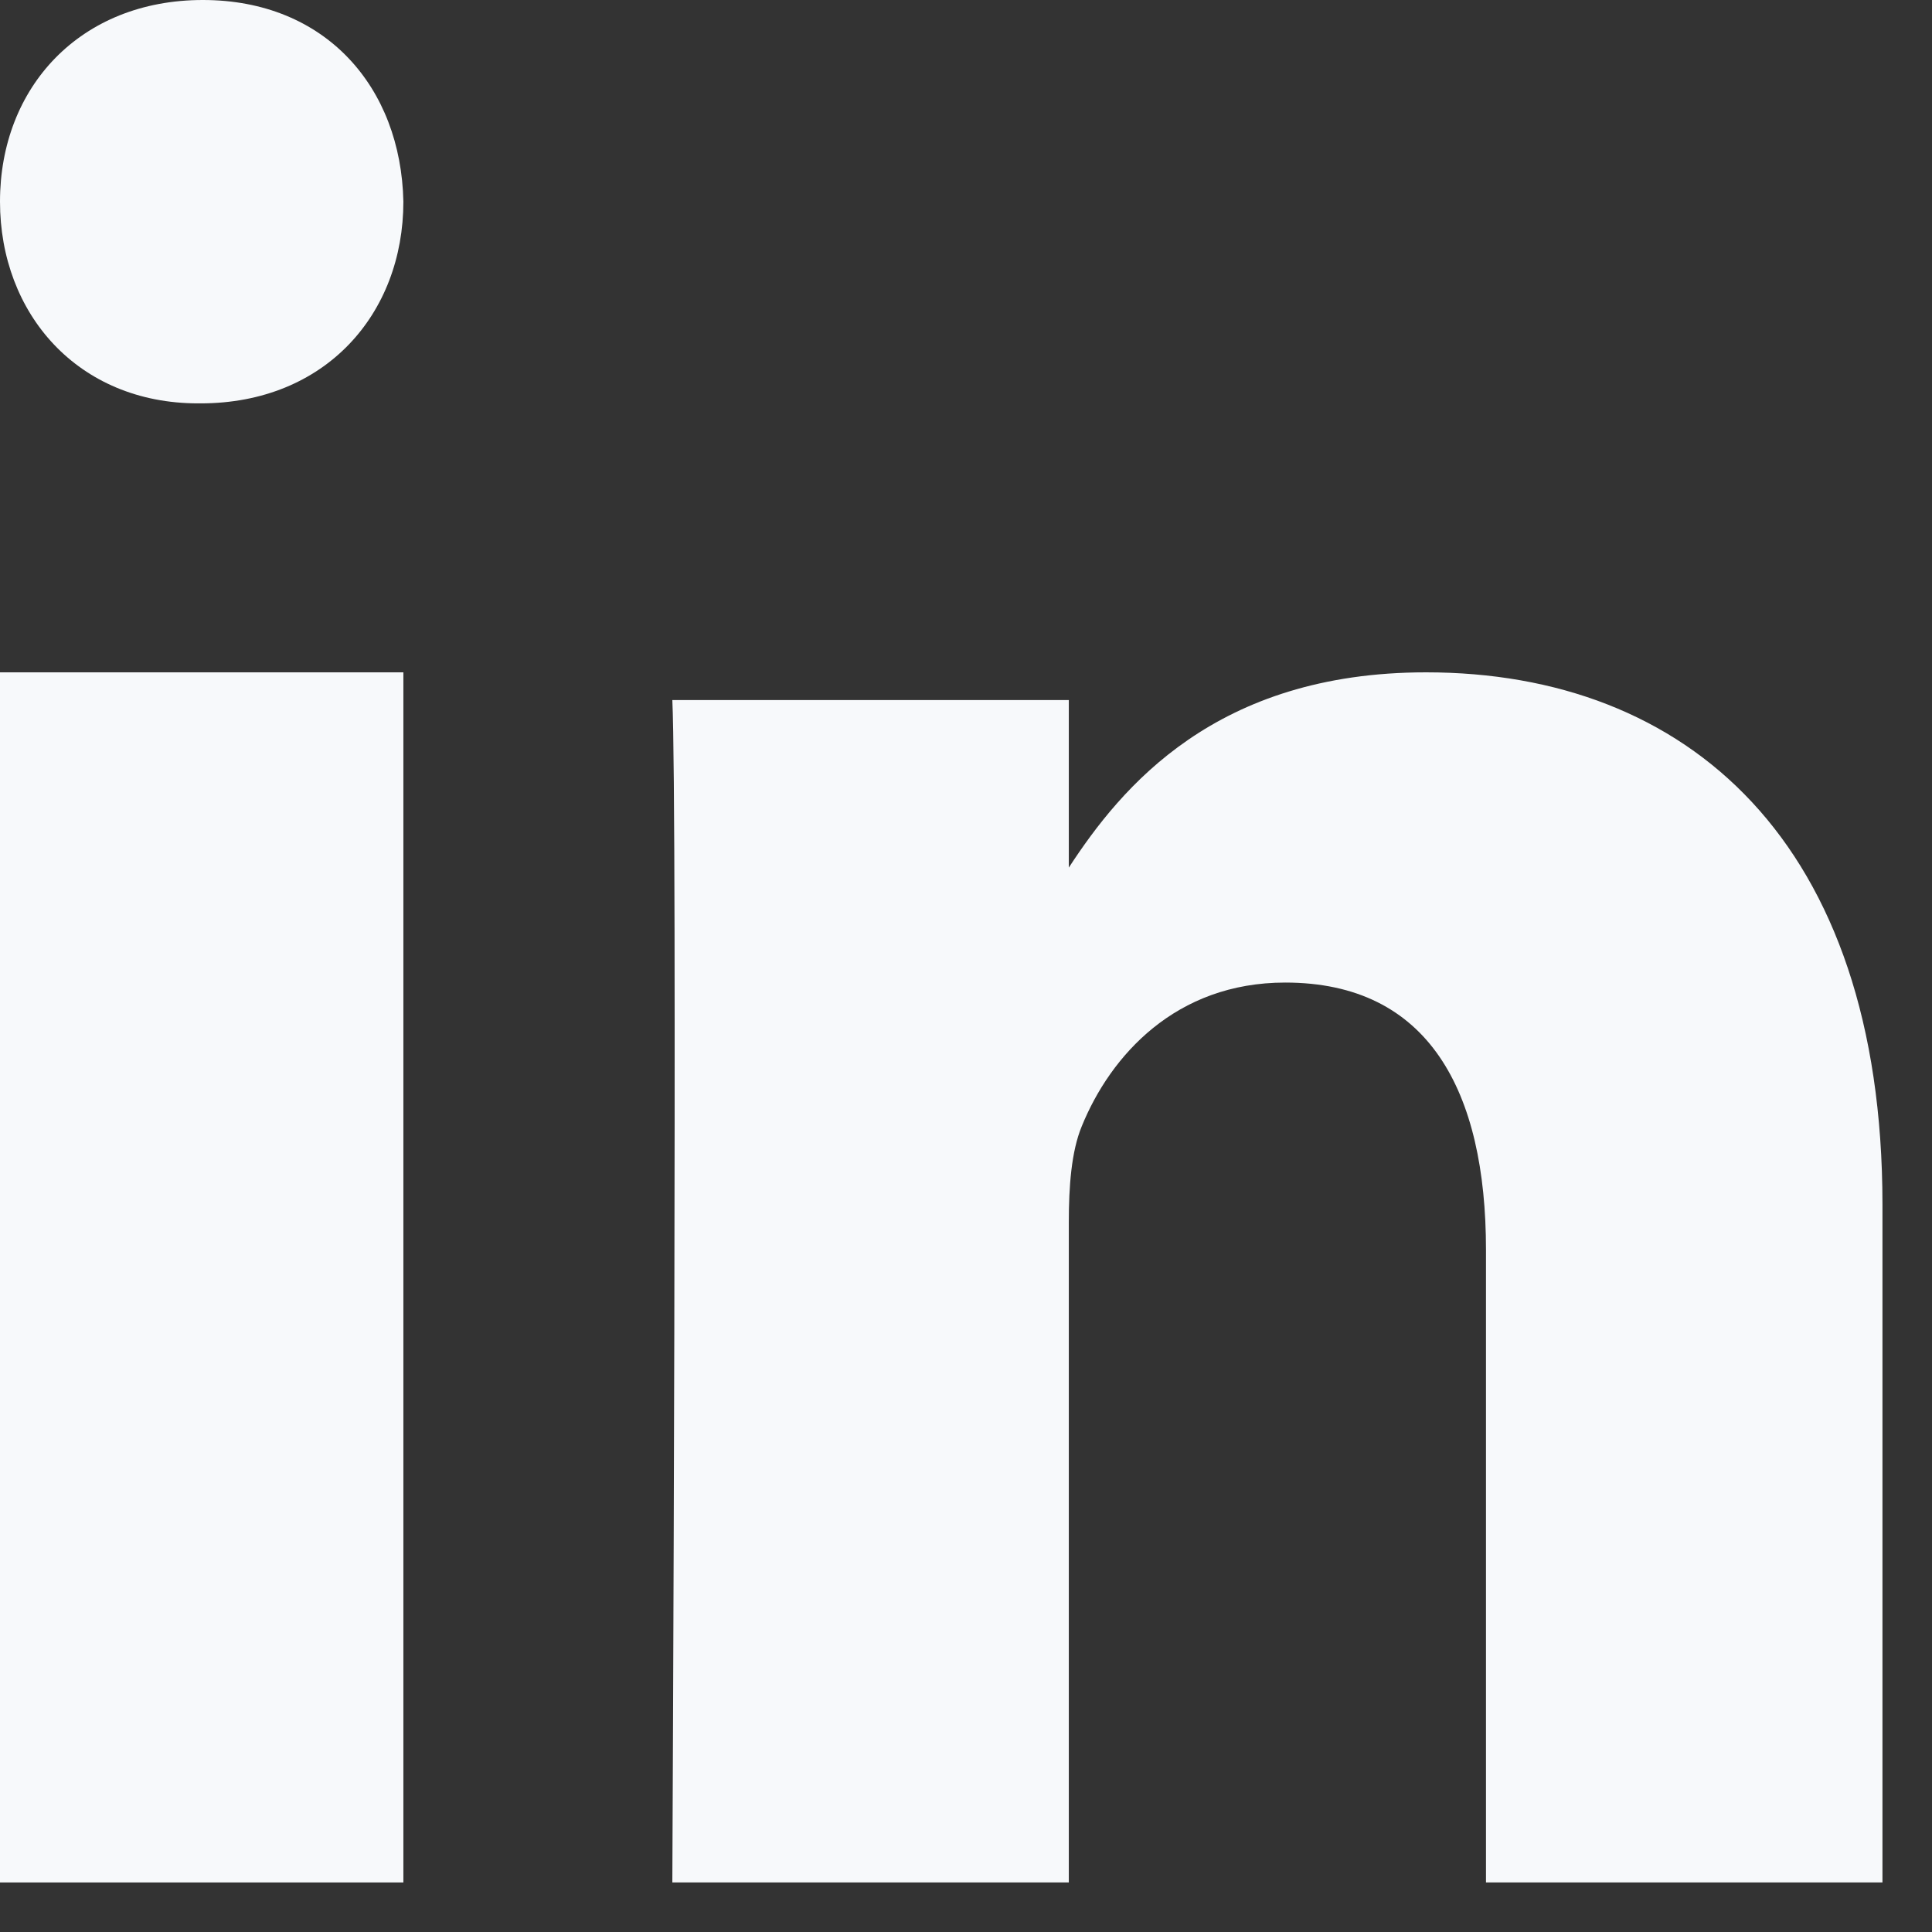 <svg preserveAspectRatio="none" width="100%" height="100%" overflow="visible" style="display: block;" viewBox="0 0 14 14" fill="none" xmlns="http://www.w3.org/2000/svg">
<rect x="0" y="0" width="14" height="14" fill="#333333" stroke="none"/>
<g id="Group 14">
<path id="Shape" fill-rule="evenodd" clip-rule="evenodd" d="M2.923 13.641H0V4.872H2.923V13.641V13.641Z" fill="#F7F9FB"/>
<path id="Shape_2" fill-rule="evenodd" clip-rule="evenodd" d="M1.453 2.923H1.436C0.564 2.923 0 2.273 0 1.461C0 0.632 0.581 0 1.47 0C2.359 0 2.906 0.632 2.923 1.461C2.923 2.273 2.359 2.923 1.453 2.923V2.923Z" fill="#F7F9FB"/>
<path id="Shape_3" fill-rule="evenodd" clip-rule="evenodd" d="M13.641 13.641H10.768V9.057C10.768 7.906 10.353 7.12 9.313 7.12C8.519 7.12 8.047 7.65 7.839 8.161C7.763 8.344 7.745 8.6 7.745 8.856V13.641H4.872C4.872 13.641 4.91 5.877 4.872 5.073H7.745V6.287C8.126 5.703 8.809 4.872 10.334 4.872C12.224 4.872 13.641 6.097 13.641 8.728L13.641 13.641V13.641Z" fill="#F7F9FB"/>
</g>
</svg>
